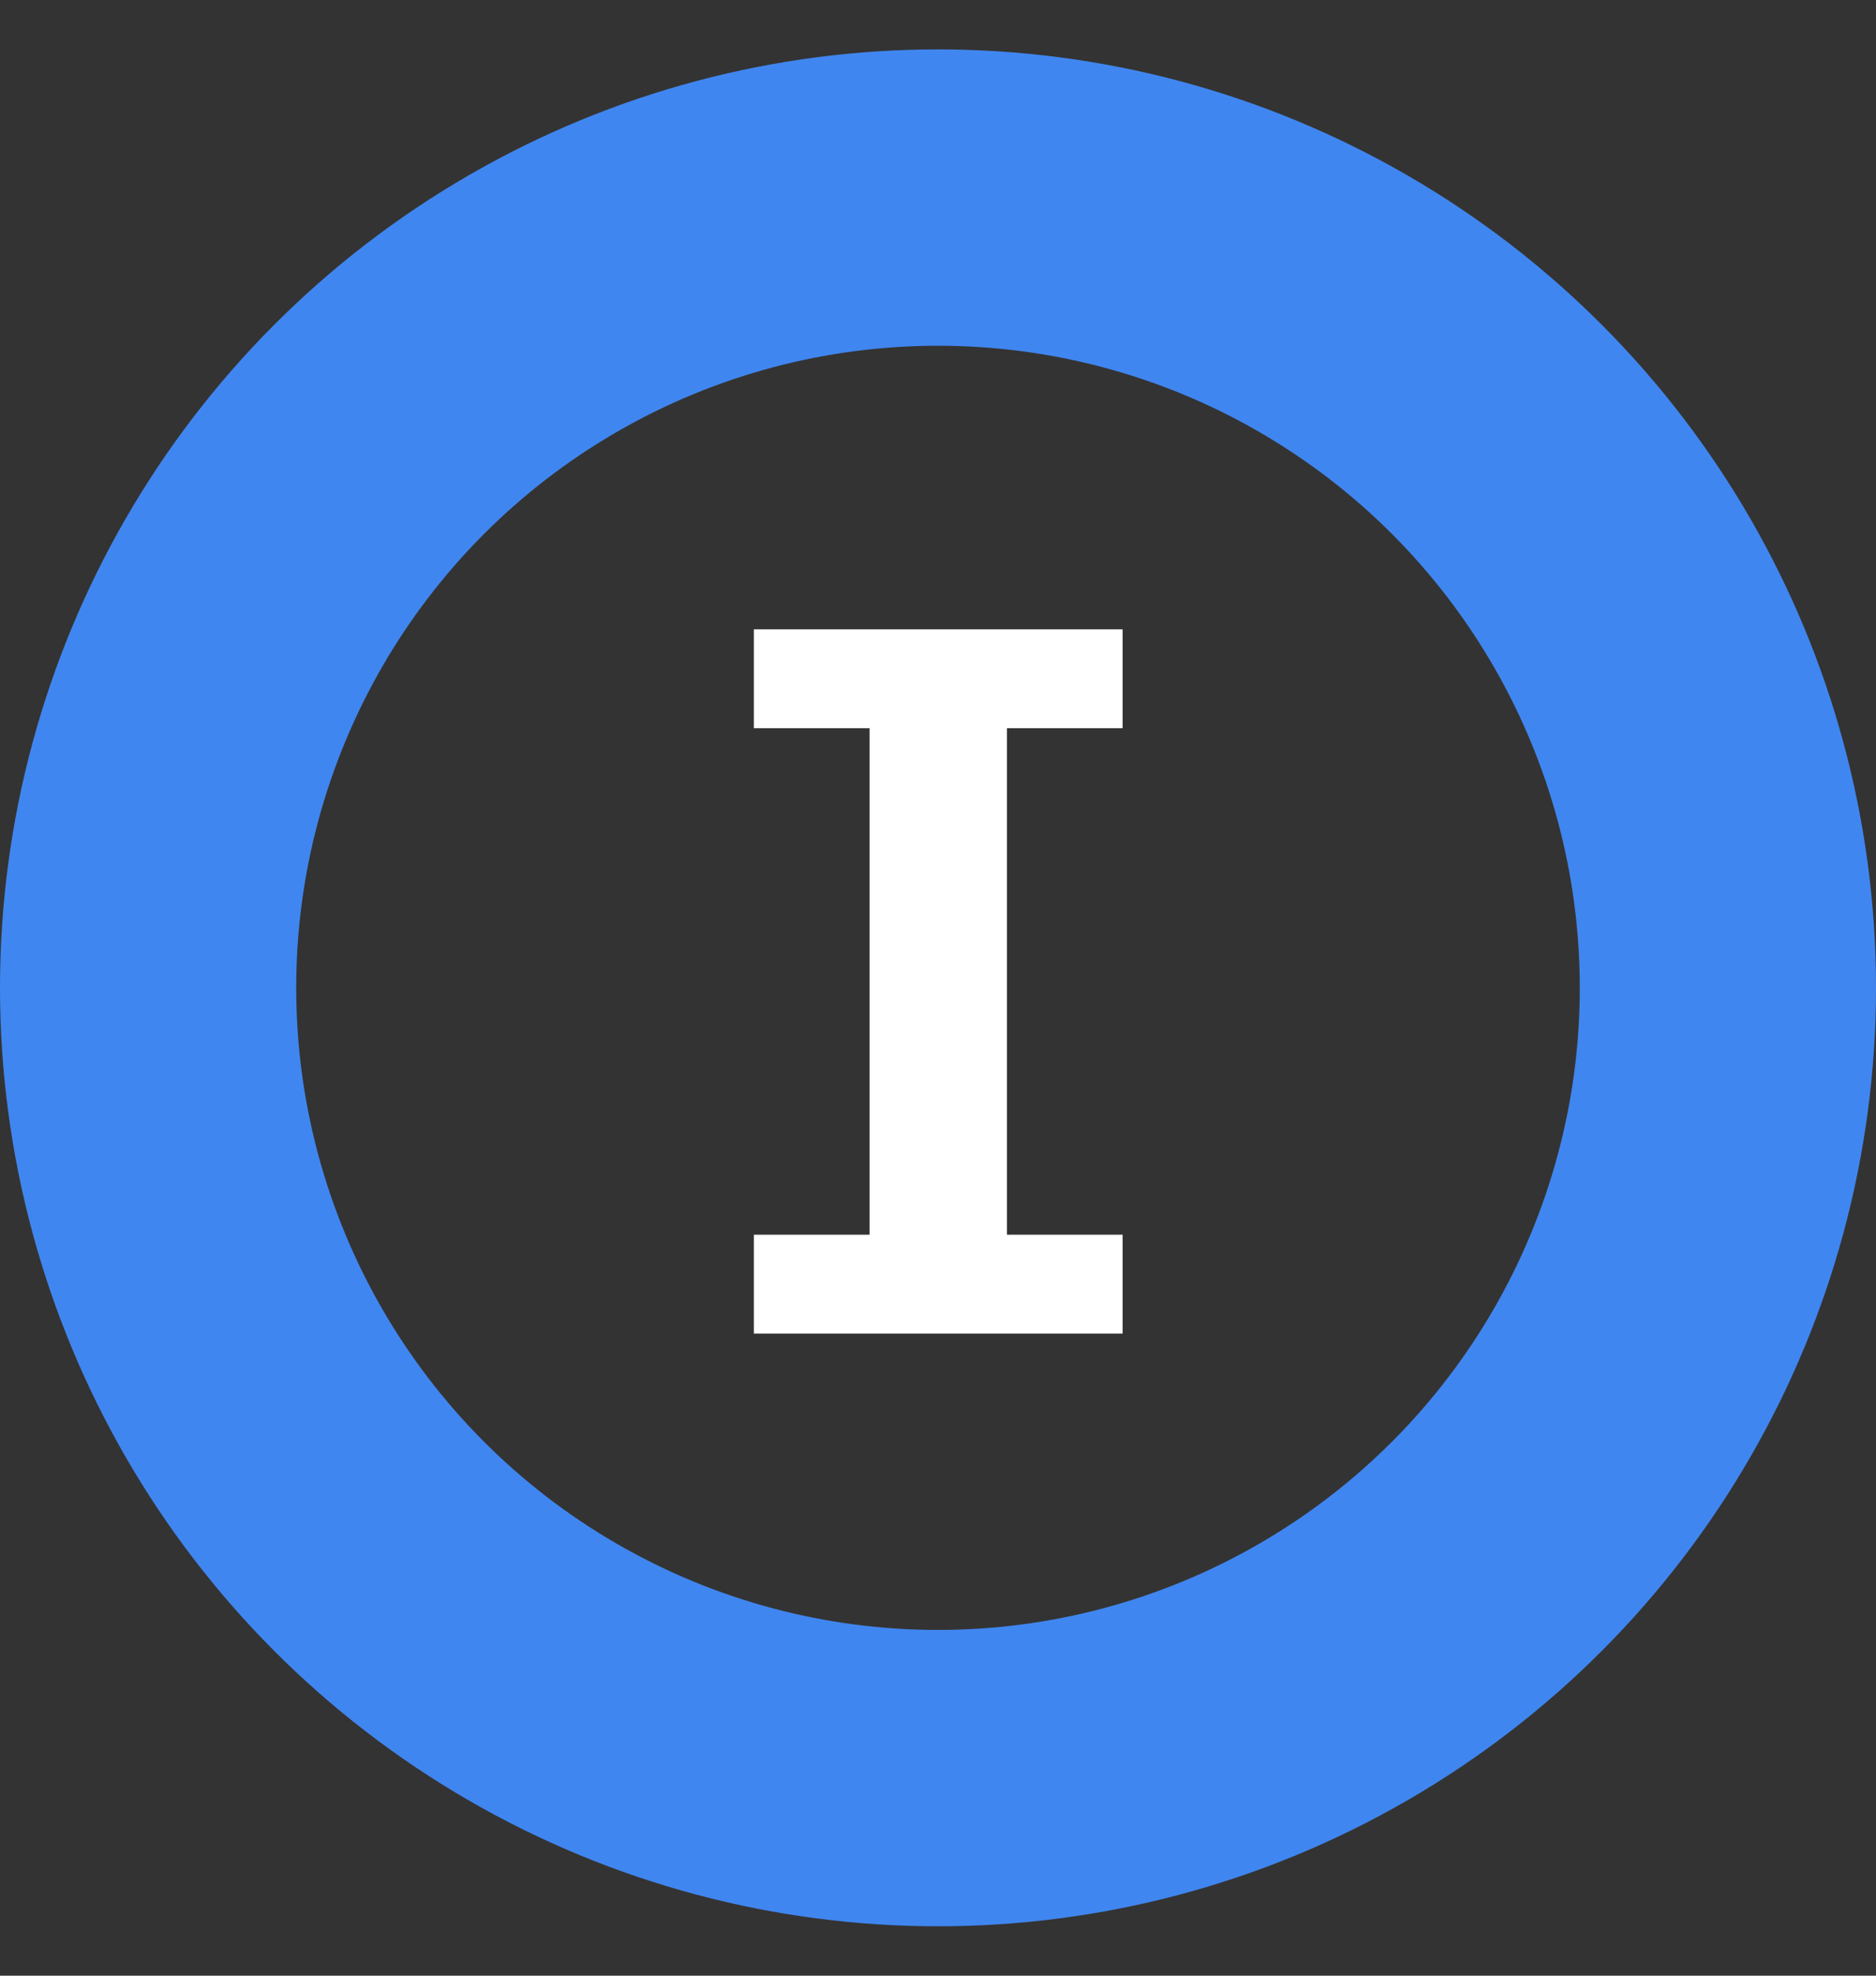 <svg width="19" height="20" viewBox="0 0 19 20" fill="none" xmlns="http://www.w3.org/2000/svg">
<rect x="0" y="0" width="19" height="20" fill="#333333" stroke="none"/>
<circle cx="9.5" cy="10" r="8" stroke="#4086F0" stroke-width="3"/>
<path d="M11.37 6.371V7.372H10.198V12.499H11.37V13.5H7.635V12.499H8.807V7.372H7.635V6.371H11.37Z" fill="white"/>
</svg>
